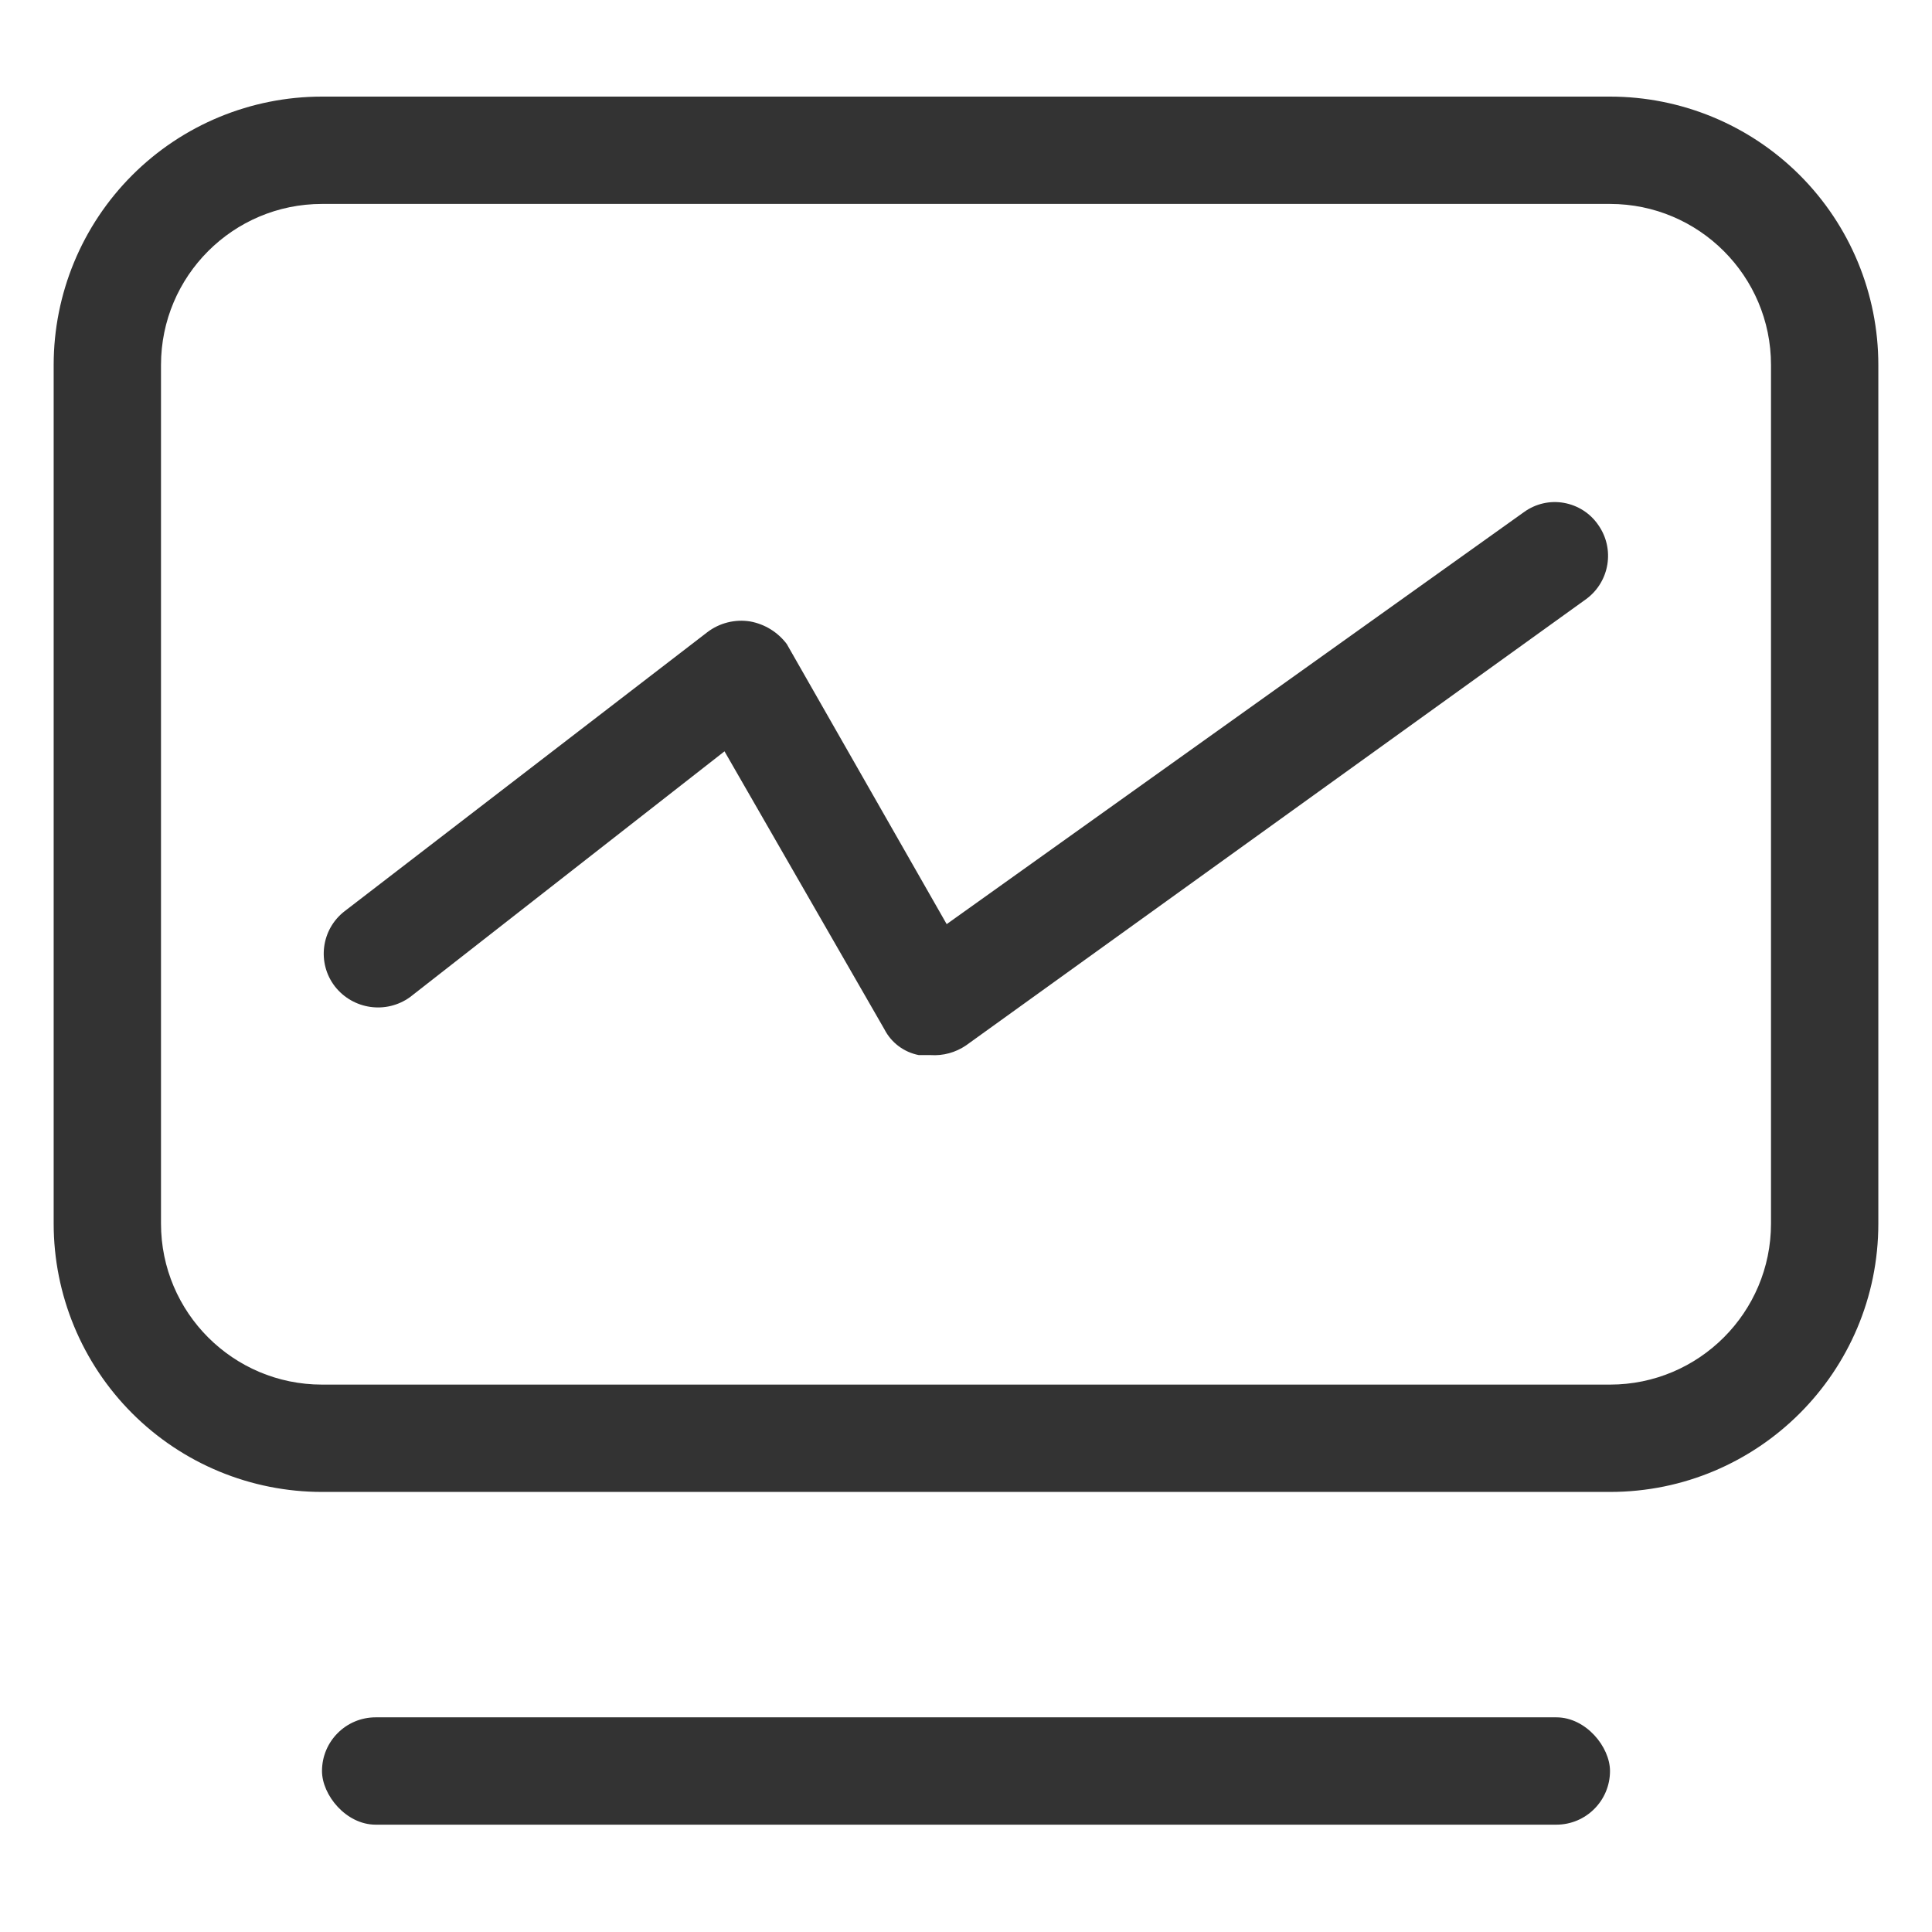 <?xml version="1.0" encoding="UTF-8"?>
<svg width="18px" height="18px" viewBox="0 0 18 18" version="1.1" xmlns="http://www.w3.org/2000/svg" xmlns:xlink="http://www.w3.org/1999/xlink">
    <!-- Generator: Sketch 64 (93537) - https://sketch.com -->
    <title>5-22</title>
    <desc>Created with Sketch.</desc>
    <g id="关于我们" stroke="none" stroke-width="1" fill="none" fill-rule="evenodd">
        <g id="70-投资学堂-0419" transform="translate(-390, -695)">
            <g id="左侧" transform="translate(360, 446)">
                <g id="分类" transform="translate(0, 88)">
                    <g id="投资学堂/左侧样式/标题01备份" transform="translate(0, 146)">
                        <g id="投资学堂/左侧样式/标题01/图标04" transform="translate(30, 15)">
                            <g id="22041906">
                                <rect id="矩形" fill="#FFFFFF" fill-rule="nonzero" x="0" y="0" width="18" height="18"></rect>
                                <path d="M15,13.9 L3,13.9 C2.337,13.9 1.701,13.637 1.232,13.168 C0.763,12.699 0.5,12.063 0.5,11.4 L0.5,3.4 C0.5,2.737 0.763,2.101 1.232,1.632 C1.701,1.163 2.337,0.9 3,0.9 L15,0.9 C15.663,0.9 16.299,1.163 16.768,1.632 C17.237,2.101 17.5,2.737 17.5,3.4 L17.5,11.4 C17.5,12.781 16.381,13.9 15,13.9 Z M3,1.9 C2.172,1.9 1.5,2.572 1.5,3.4 L1.5,11.4 C1.5,12.228 2.172,12.9 3,12.9 L15,12.9 C15.828,12.9 16.5,12.228 16.5,11.4 L16.5,3.4 C16.5,2.572 15.828,1.9 15,1.9 L3,1.9 Z" id="形状" fill="#333333" fill-rule="nonzero"></path>
                                <rect id="矩形" fill="#333333" fill-rule="nonzero" x="3" y="16" width="12" height="1" rx="0.5"></rect>
                                <path d="M8.67,9.83 L8.56,9.83 C8.422,9.803 8.304,9.715 8.24,9.59 L6.75,7 L3.82,9.29 C3.598,9.45 3.289,9.406 3.12,9.19 C2.952,8.972 2.992,8.659 3.21,8.49 L6.59,5.89 C6.704,5.803 6.849,5.767 6.99,5.79 C7.126,5.815 7.247,5.89 7.33,6 L8.82,8.61 L14.2,4.77 C14.307,4.693 14.44,4.662 14.57,4.685 C14.7,4.708 14.815,4.781 14.89,4.89 C15.047,5.112 14.998,5.418 14.78,5.58 L9,9.74 C8.903,9.806 8.787,9.838 8.67,9.83 L8.67,9.83 Z" id="路径" fill="#333333" fill-rule="nonzero"></path>
                            </g>
                        </g>
                    </g>
                </g>
            </g>
        </g>
    </g>
</svg>